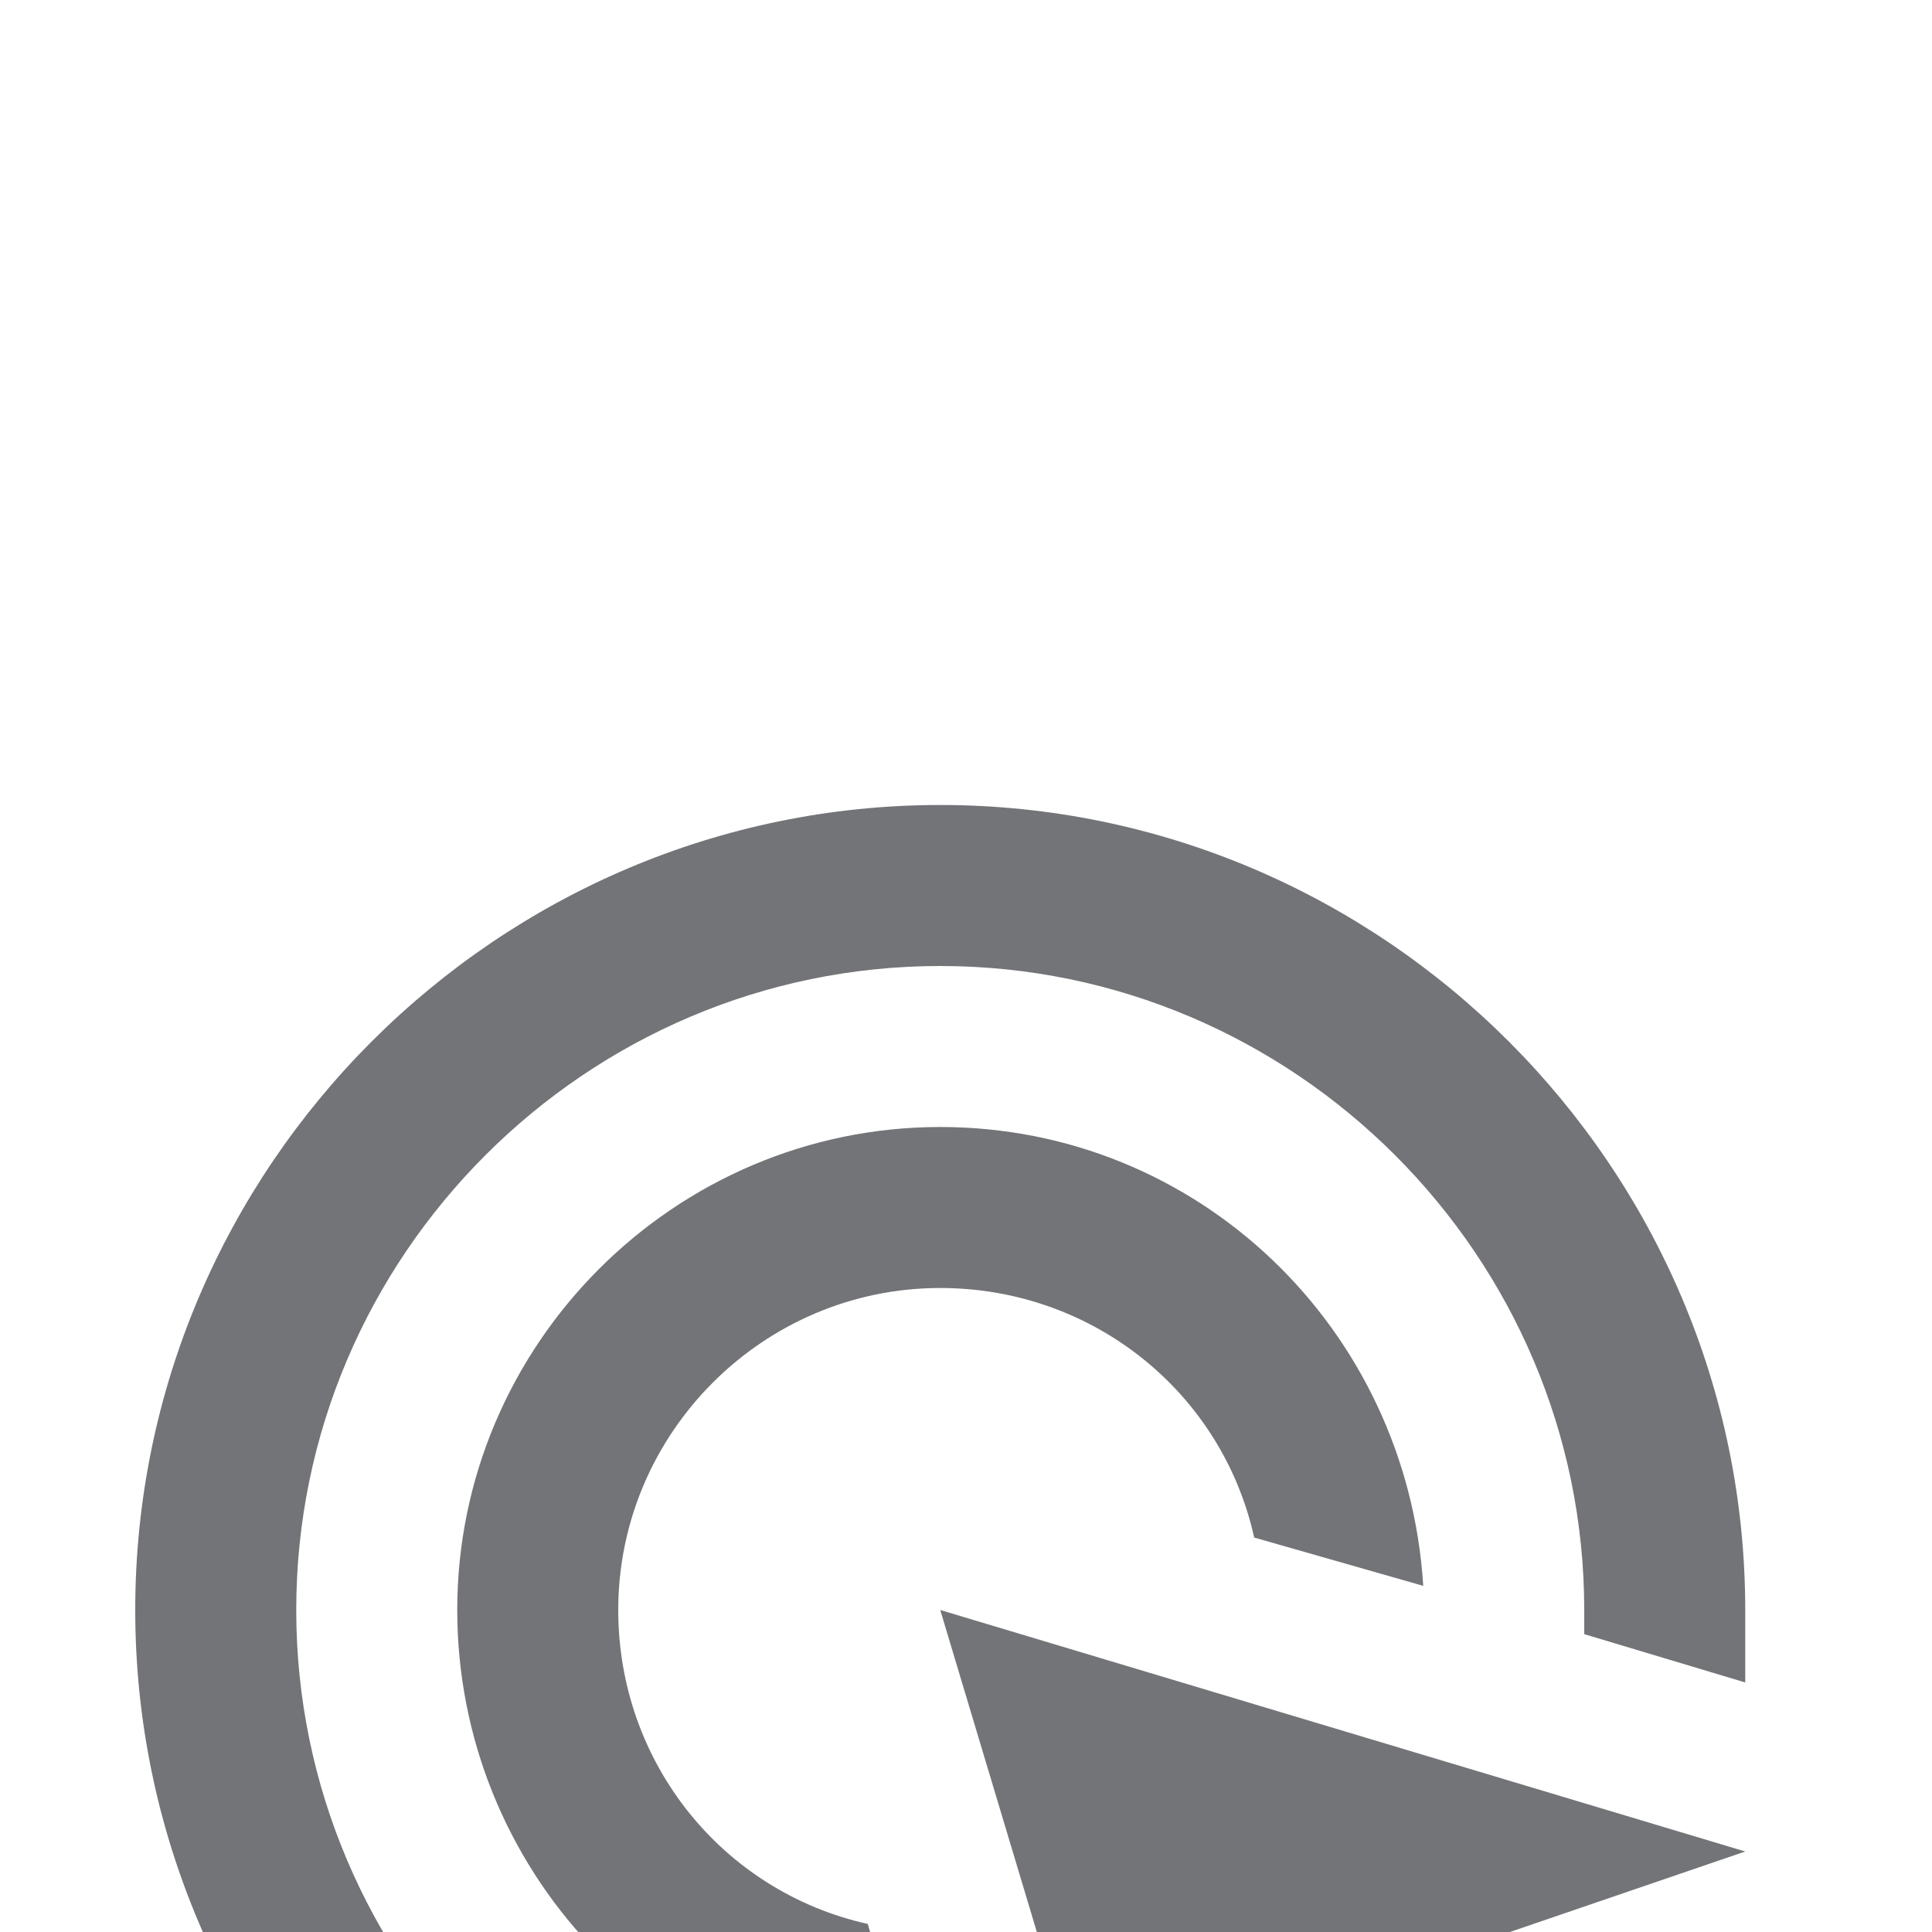 <svg version="1.1" id="Layer_1" xmlns="http://www.w3.org/2000/svg" xmlns:xlink="http://www.w3.org/1999/xlink" x="0px" y="0px"
	 viewBox="0 0 24 24" style="enable-background:new 0 0 24 24;" xml:space="preserve">
<style type="text/css">
	.st0{filter:url(#filter-1);}
	.st1{fill:#737477;}
</style>
<filter  filterUnits="objectBoundingBox" height="150.0%" id="filter-1" width="127.5%" x="-13.7%" y="-25.0%">
	<feOffset  dx="0" dy="8" in="SourceAlpha" result="shadowOffsetOuter1"></feOffset>
	<feGaussianBlur  in="shadowOffsetOuter1" result="shadowBlurOuter1" stdDeviation="6"></feGaussianBlur>
	
		<feColorMatrix  in="shadowBlurOuter1" result="shadowMatrixOuter1" type="matrix" values="0 0 0 0 0   0 0 0 0 0.059   0 0 0 0 0.118  0 0 0 0.196 0">
		</feColorMatrix>
	<feMerge>
		
		<feMergeNode  in="SourceGraphic"></feMergeNode>
	</feMerge>
</filter>
<g id="Symbols">
	<g id="tooltip-panel_x2F_4" transform="translate(14, 13)" class="st0">
		<g id="icon_click_24dp_00000085969955513458561310000010753626830487302841_" transform="translate(15.18, 16)">
			<path id="Shape_00000116950702283384388040000008742968131240354971_" class="st1" d="M-17.8-11c-3.2-0.1-5.7-2.8-5.7-6
				c0-3.3,2.7-6,6-6c3.2,0,5.8,2.5,6,5.7l-2.1-0.6c-0.4-1.8-2-3.1-3.9-3.1c-2.2,0-4,1.8-4,4c0,1.9,1.3,3.5,3.1,3.9L-17.8-11z
				 M-7.5-17c0,0.3,0,0.6,0,0.9l-2-0.6c0-0.1,0-0.2,0-0.3c0-4.4-3.6-8-8-8s-8,3.6-8,8s3.6,8,8,8c0.1,0,0.2,0,0.3,0l0.6,2
				c-0.3,0-0.6,0-0.9,0c-5.5,0-10-4.5-10-10s4.5-10,10-10S-7.5-22.5-7.5-17z M-11.3-12.7l3.8-1.3l-10-3l3,10l1.3-3.8L-9-6.5l2-2
				L-11.3-12.7z"/>
		</g>
	</g>
</g>
</svg>
